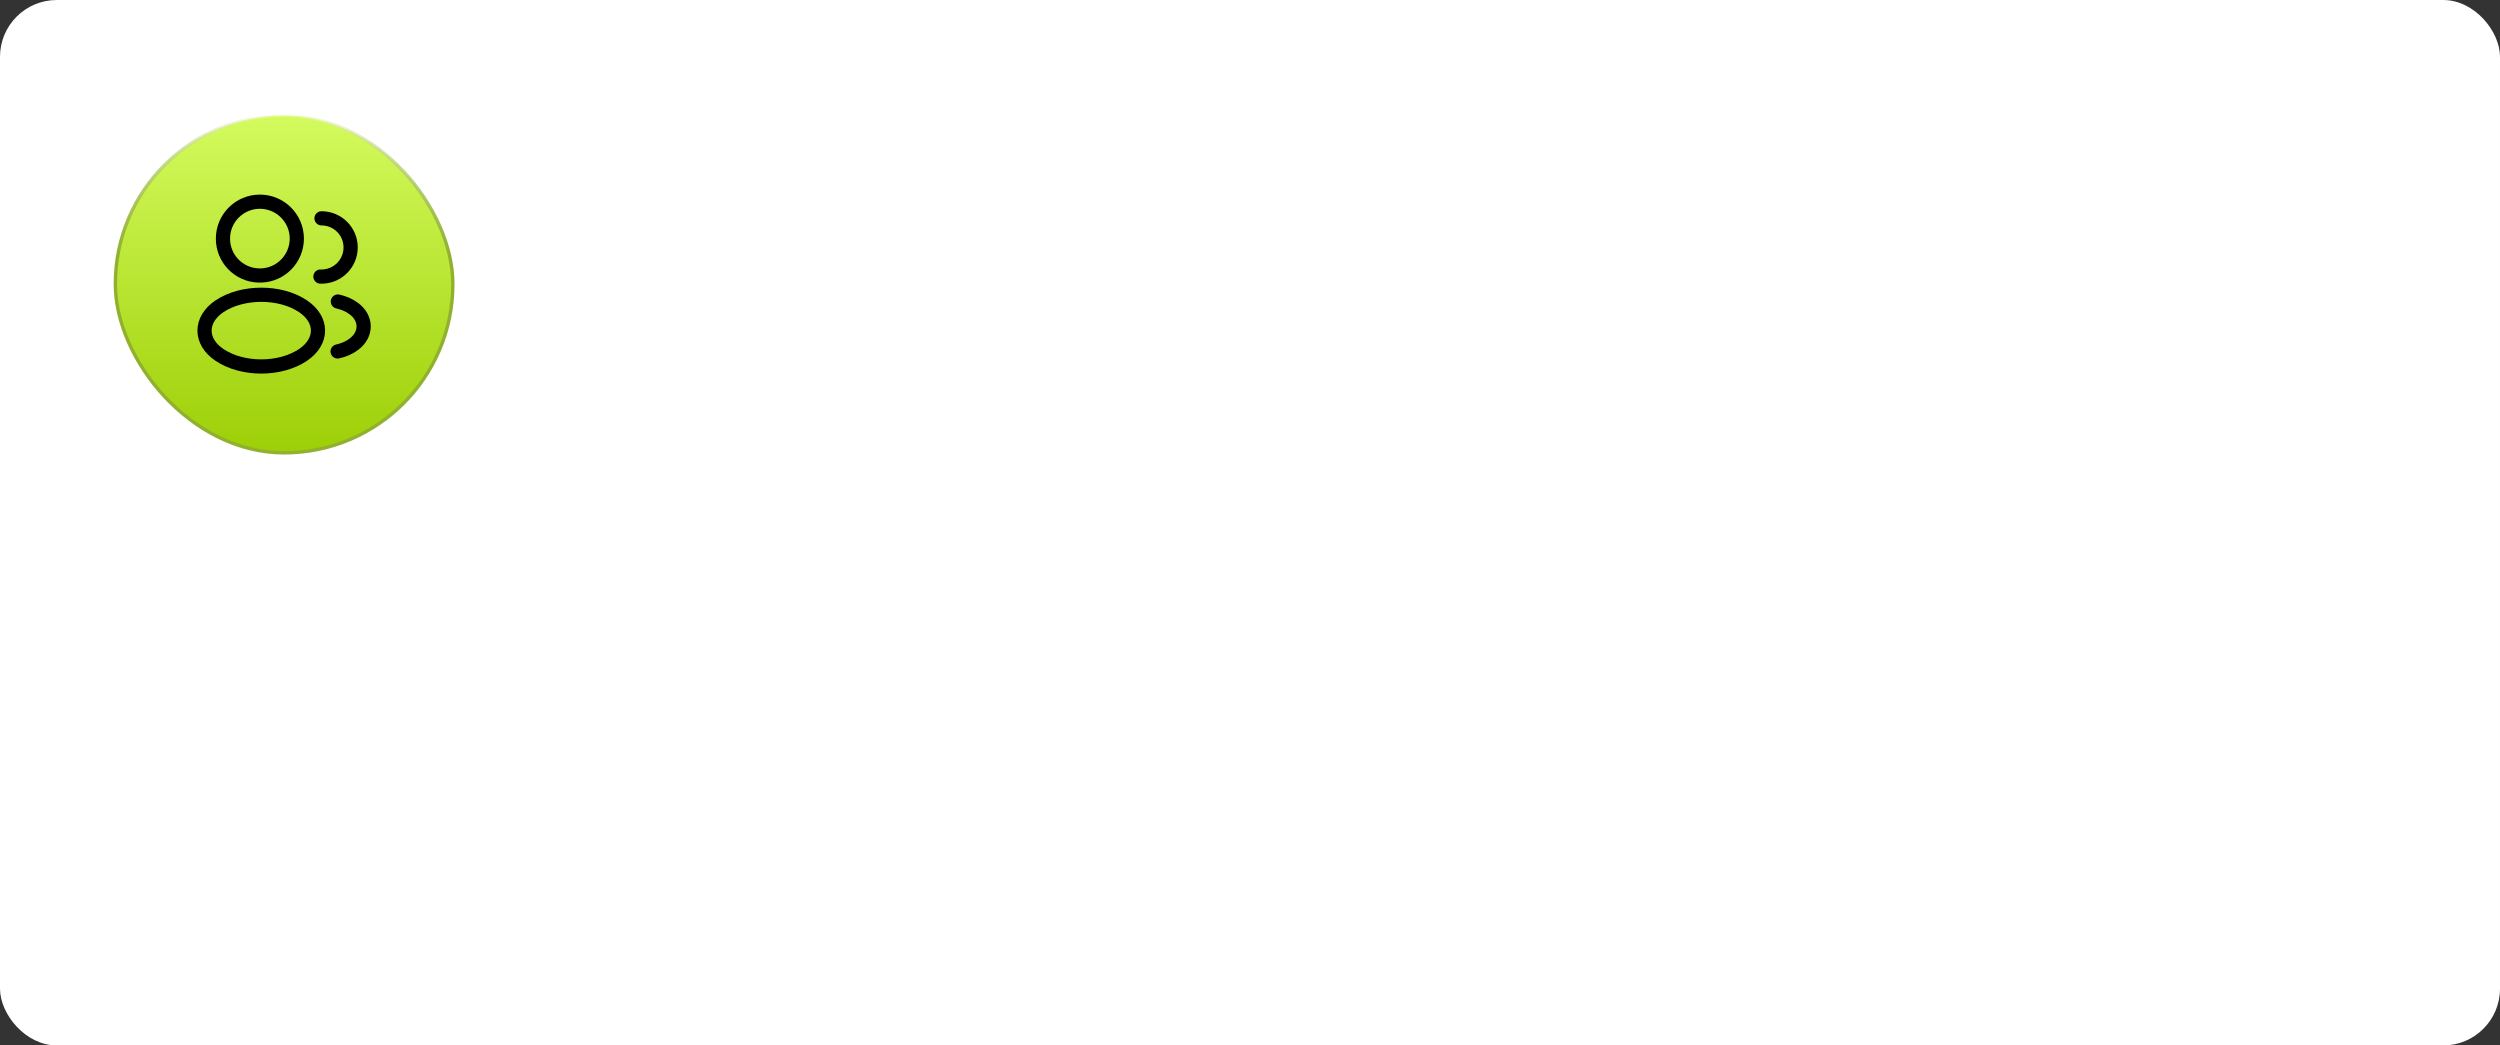 <?xml version="1.0" encoding="UTF-8"?> <svg xmlns="http://www.w3.org/2000/svg" width="440" height="184" viewBox="0 0 440 184" fill="none"><rect x="0" y="0" width="440" height="184" fill="#333333" stroke="none"/><rect width="440" height="184" rx="10" fill="white"></rect><rect x="20.3" y="20.3" width="59.4" height="59.4" rx="29.7" fill="url(#paint0_linear_1038_592)"></rect><rect x="20.3" y="20.3" width="59.4" height="59.4" rx="29.7" stroke="url(#paint1_radial_1038_592)" stroke-width="0.6"></rect><path d="M45.975 48.485C45.828 48.47 45.653 48.47 45.491 48.485C42.007 48.368 39.24 45.513 39.24 41.999C39.24 38.412 42.139 35.498 45.74 35.498C49.327 35.498 52.241 38.412 52.241 41.999C52.226 45.513 49.459 48.368 45.975 48.485Z" stroke="black" stroke-width="2.5" stroke-linecap="round" stroke-linejoin="round"></path><path d="M56.587 38.426C59.428 38.426 61.712 40.725 61.712 43.551C61.712 46.318 59.516 48.573 56.778 48.675C56.66 48.66 56.529 48.66 56.397 48.675" stroke="black" stroke-width="2.5" stroke-linecap="round" stroke-linejoin="round"></path><path d="M38.654 53.887C35.111 56.259 35.111 60.124 38.654 62.481C42.68 65.175 49.283 65.175 53.309 62.481C56.853 60.11 56.853 56.244 53.309 53.887C49.298 51.208 42.695 51.208 38.654 53.887Z" stroke="black" stroke-width="2.5" stroke-linecap="round" stroke-linejoin="round"></path><path d="M59.42 61.852C60.475 61.632 61.47 61.208 62.29 60.578C64.574 58.865 64.574 56.039 62.29 54.326C61.485 53.712 60.504 53.302 59.464 53.067" stroke="black" stroke-width="2.5" stroke-linecap="round" stroke-linejoin="round"></path><defs><linearGradient id="paint0_linear_1038_592" x1="50" y1="20" x2="50" y2="80" gradientUnits="userSpaceOnUse"><stop stop-color="#D4FB5E"></stop><stop offset="1" stop-color="#9DCF06"></stop></linearGradient><radialGradient id="paint1_radial_1038_592" cx="0" cy="0" r="1" gradientTransform="matrix(-0.517 60 -32 -2.571 49.483 20)" gradientUnits="userSpaceOnUse"><stop stop-color="white" stop-opacity="0.24"></stop><stop offset="1" stop-color="#91B12E"></stop></radialGradient></defs></svg> 